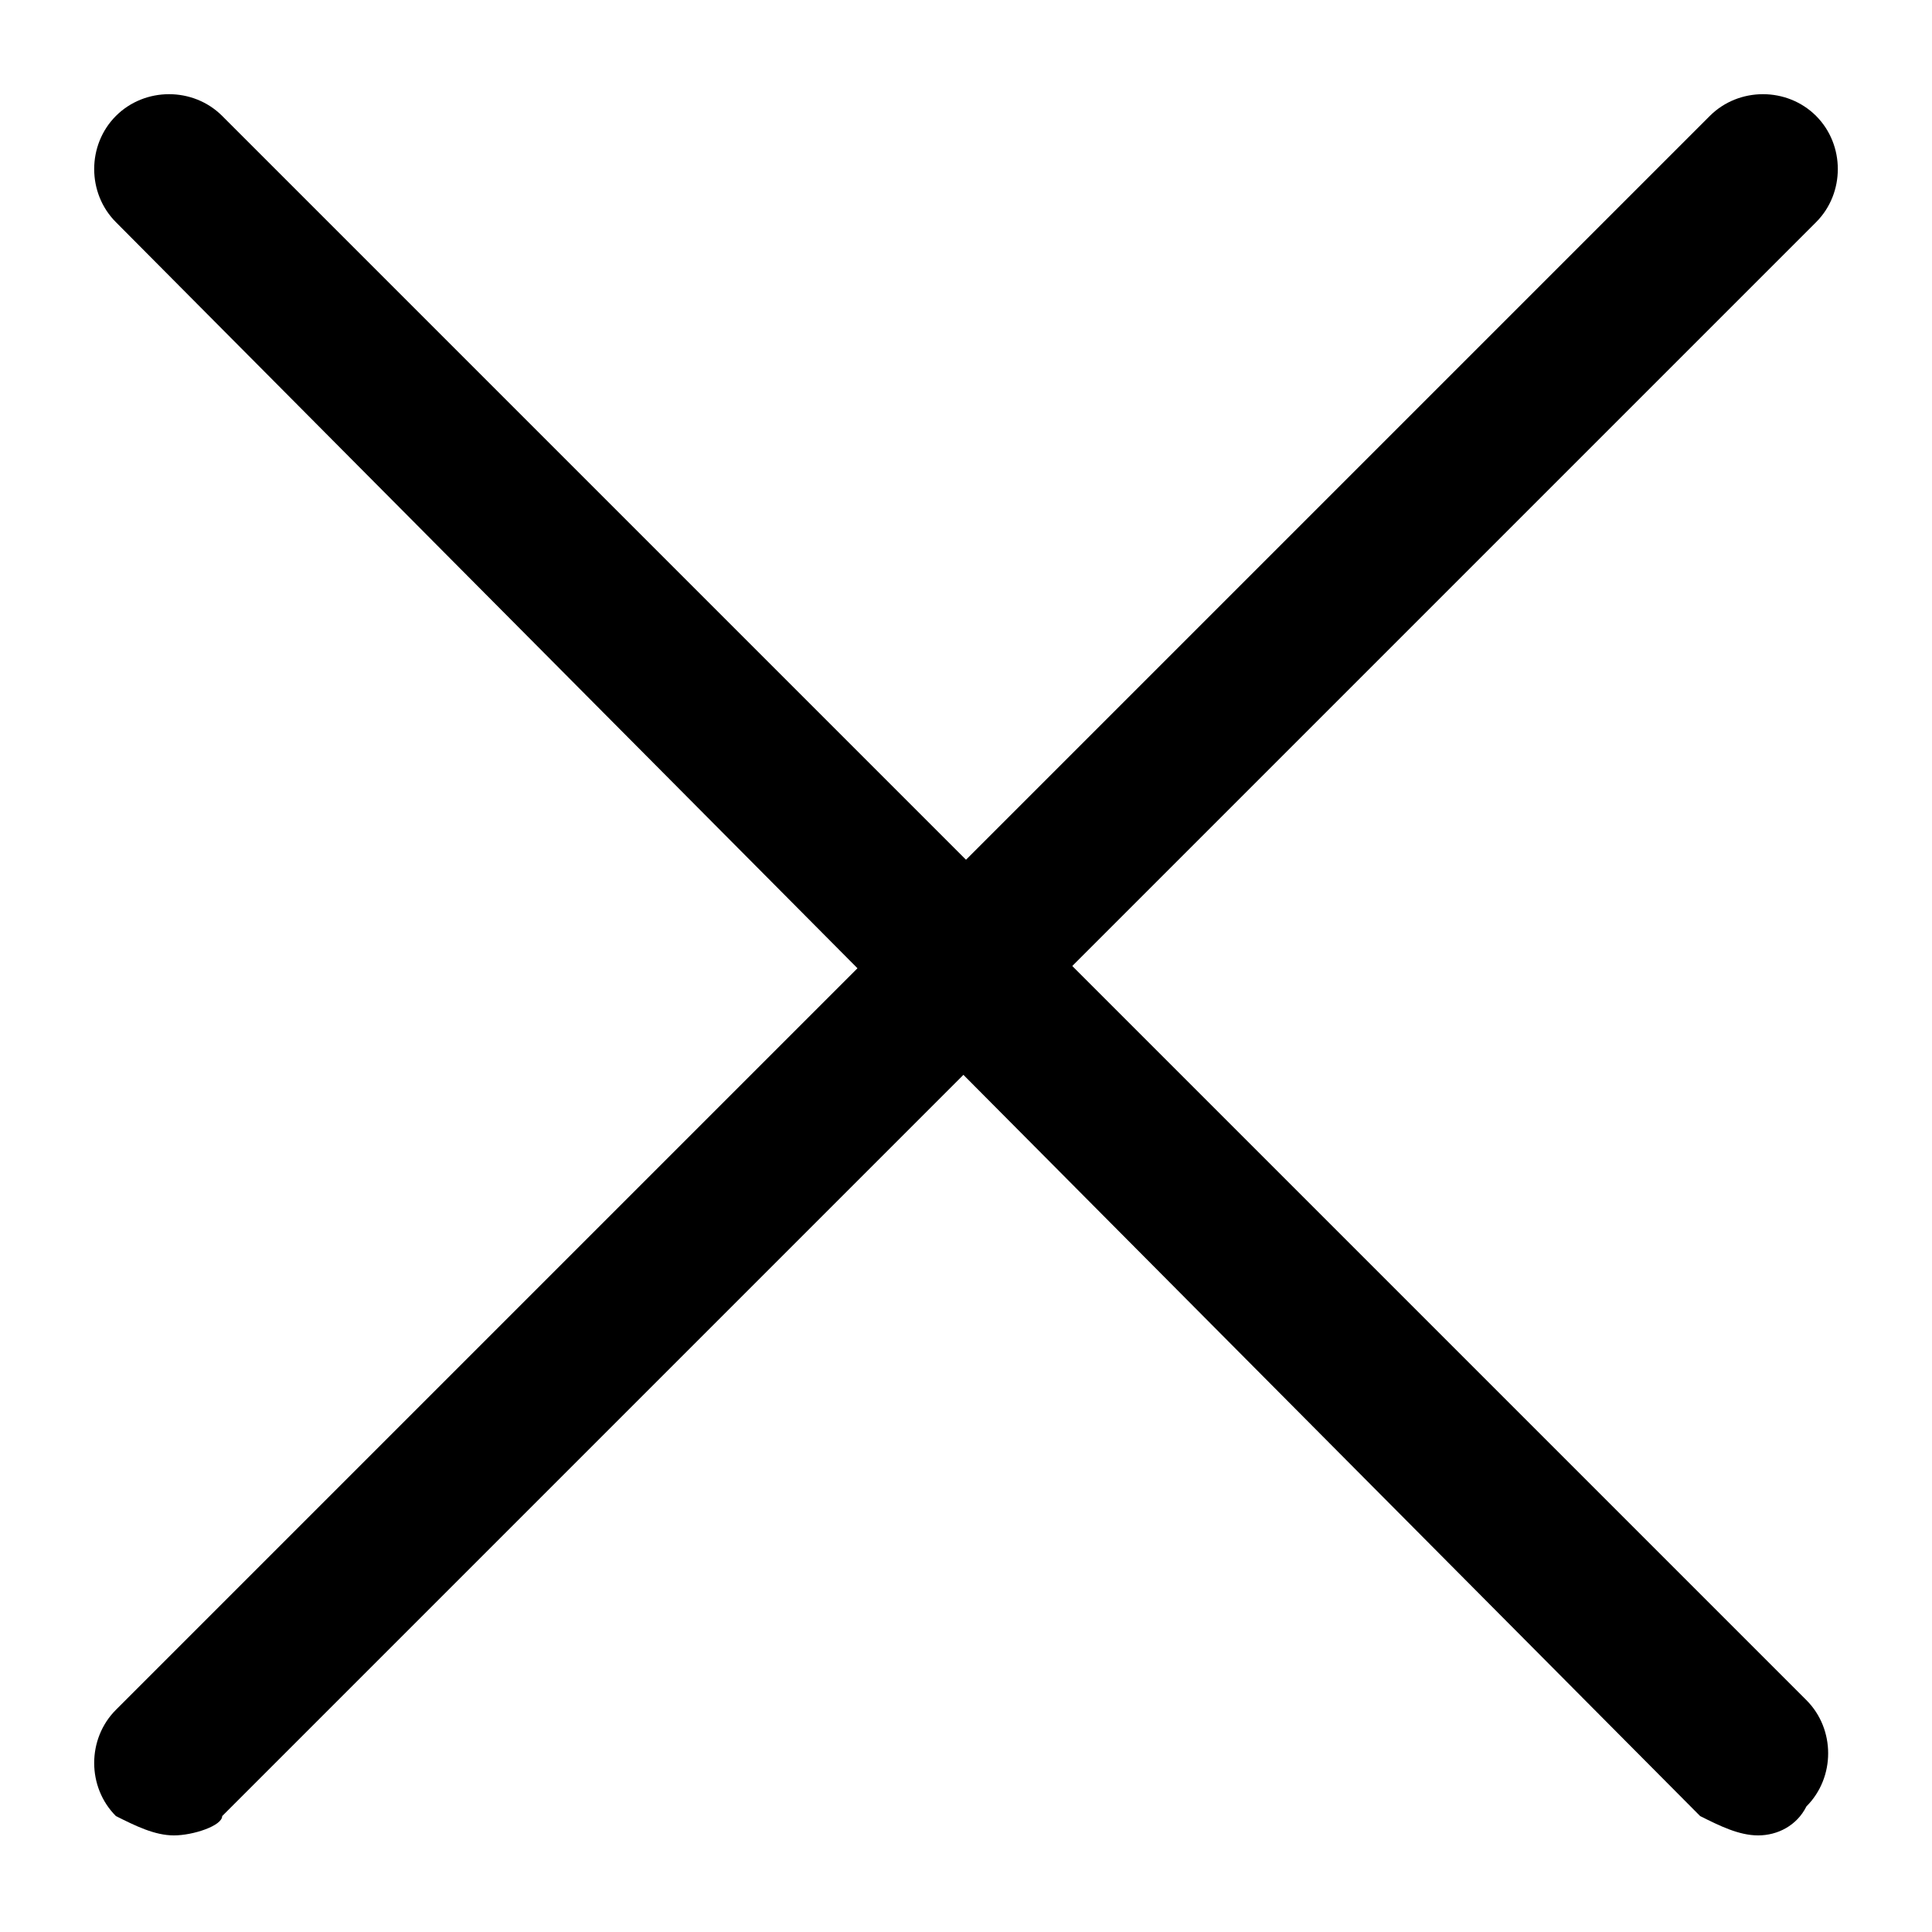 <?xml version="1.0" encoding="UTF-8"?>
<svg id="Layer_1" xmlns="http://www.w3.org/2000/svg" version="1.1" viewBox="0 0 20 20">
  <!-- Generator: Adobe Illustrator 29.0.0, SVG Export Plug-In . SVG Version: 2.1.0 Build 186)  -->
  <path d="M1.8,19c-.2,0-.4-.1-.6-.2-.3-.3-.3-.8,0-1.1L17.7,1.2c.3-.3.8-.3,1.1,0,.3.3.3.8,0,1.1L2.3,18.8c0,.1-.3.2-.5.2Z"/>
  <path d="M18.2,19c-.2,0-.4-.1-.6-.2L1.2,2.3c-.3-.3-.3-.8,0-1.1.3-.3.8-.3,1.1,0l16.4,16.4c.3.3.3.8,0,1.1-.1.2-.3.3-.5.3Z"/>
</svg>